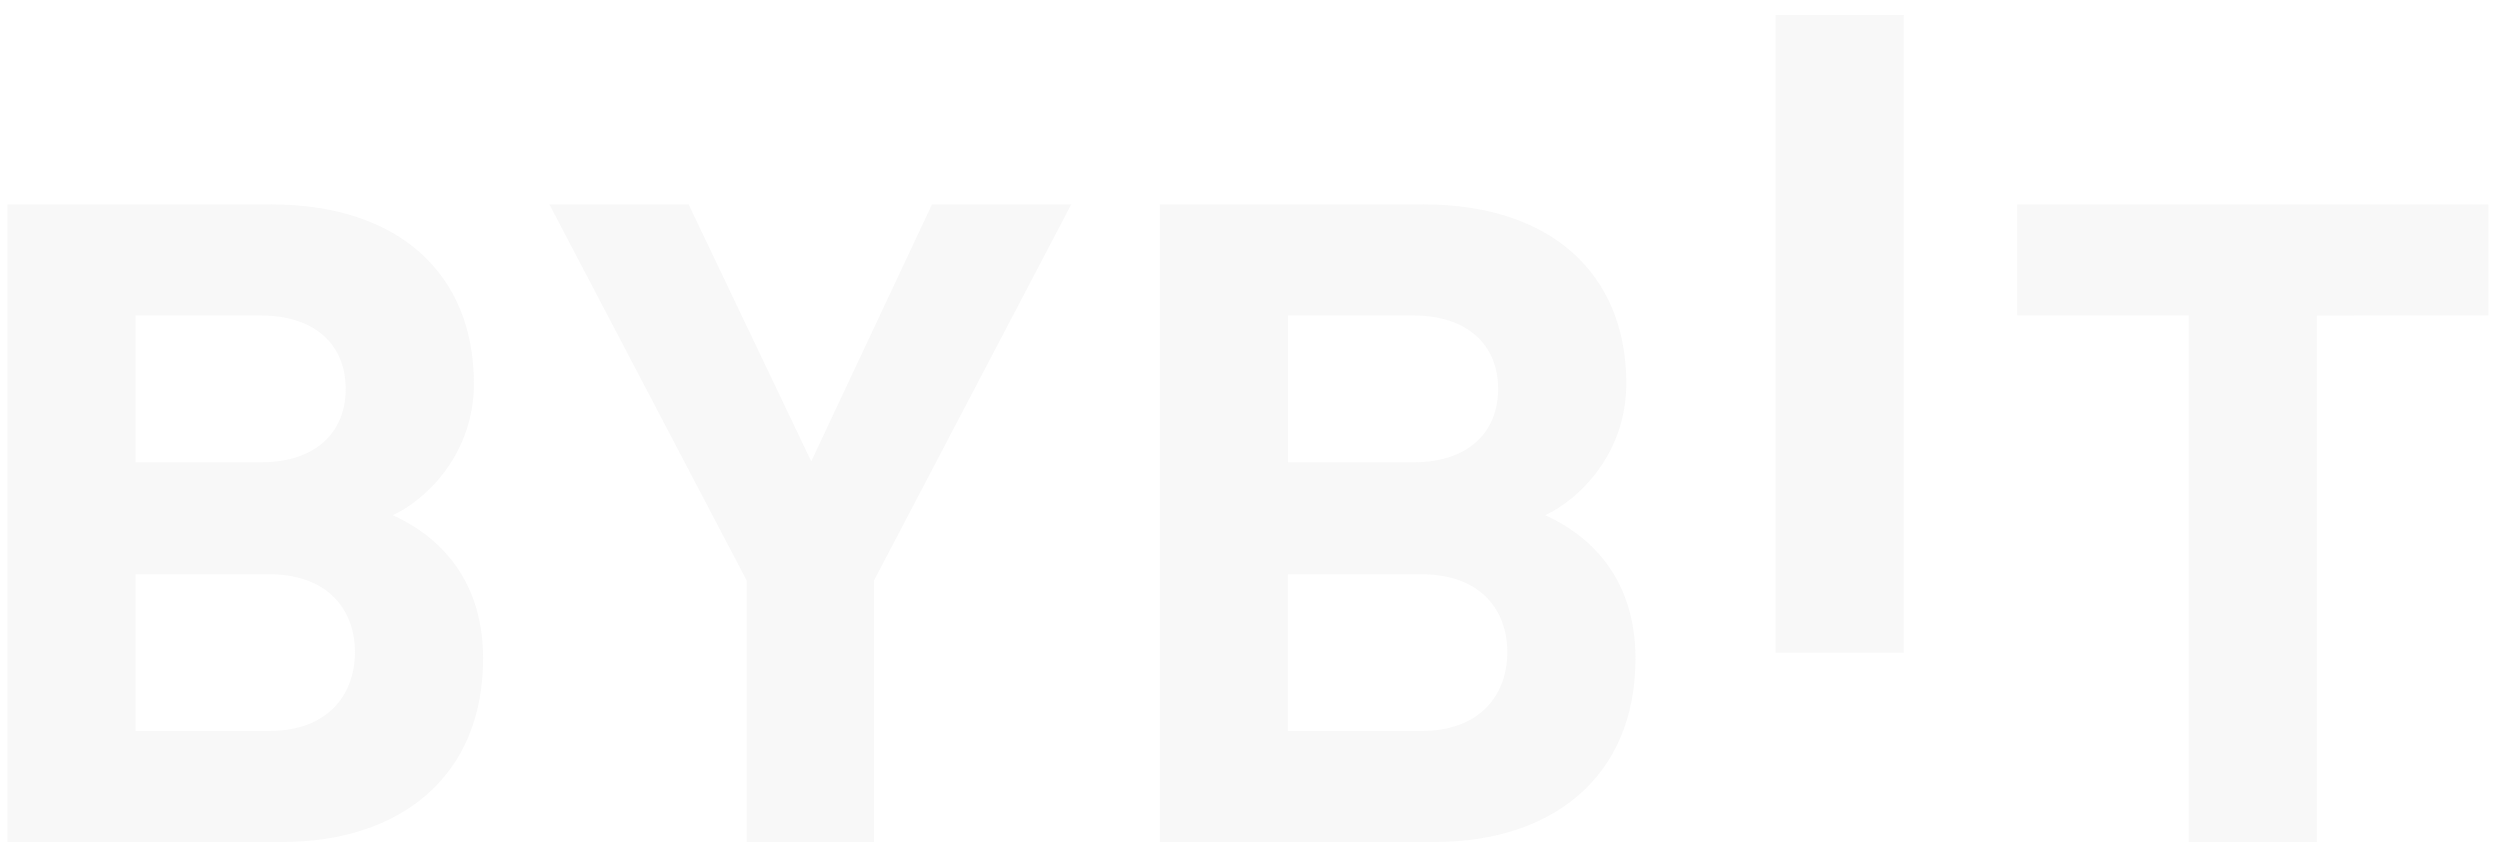 <svg width="148" height="50" viewBox="0 0 148 50" fill="none" xmlns="http://www.w3.org/2000/svg">
<g opacity="0.33">
<path d="M105.117 38.634V0.891H112.704V38.634H105.117Z" fill="#E9E9E9"/>
<path d="M16.701 49.845H0.438V12.102H16.048C23.635 12.102 28.054 16.239 28.054 22.704C28.054 26.891 25.215 29.597 23.25 30.499C25.596 31.557 28.598 33.942 28.598 38.98C28.598 46.028 23.635 49.845 16.701 49.845ZM15.447 18.676H8.024V27.37H15.445C18.665 27.37 20.466 25.621 20.466 23.022C20.466 20.427 18.666 18.676 15.447 18.676ZM15.937 33.996H8.026V43.275H15.94C19.379 43.275 21.013 41.154 21.013 38.608C21.013 36.065 19.375 33.996 15.94 33.996H15.937ZM51.738 34.368V49.845H44.205V34.368L32.525 12.102H40.766L48.025 27.316L55.175 12.102H63.415L51.738 34.368ZM84.924 49.845H68.66V12.102H84.269C91.856 12.102 96.277 16.239 96.277 22.704C96.277 26.891 93.437 29.597 91.472 30.499C93.819 31.557 96.82 33.942 96.82 38.98C96.82 46.028 91.857 49.845 84.924 49.845ZM83.669 18.676H76.247V27.37H83.669C86.889 27.37 88.69 25.621 88.69 23.022C88.69 20.427 86.889 18.676 83.669 18.676ZM84.159 33.996H76.245V43.275H84.159C87.6 43.275 89.234 41.154 89.234 38.608C89.234 36.065 87.6 33.996 84.159 33.996ZM137.156 18.678V49.848H129.569V18.676H119.42V12.102H147.309V18.676L137.156 18.678Z" fill="#E9E9E9"/>
</g>
</svg>
